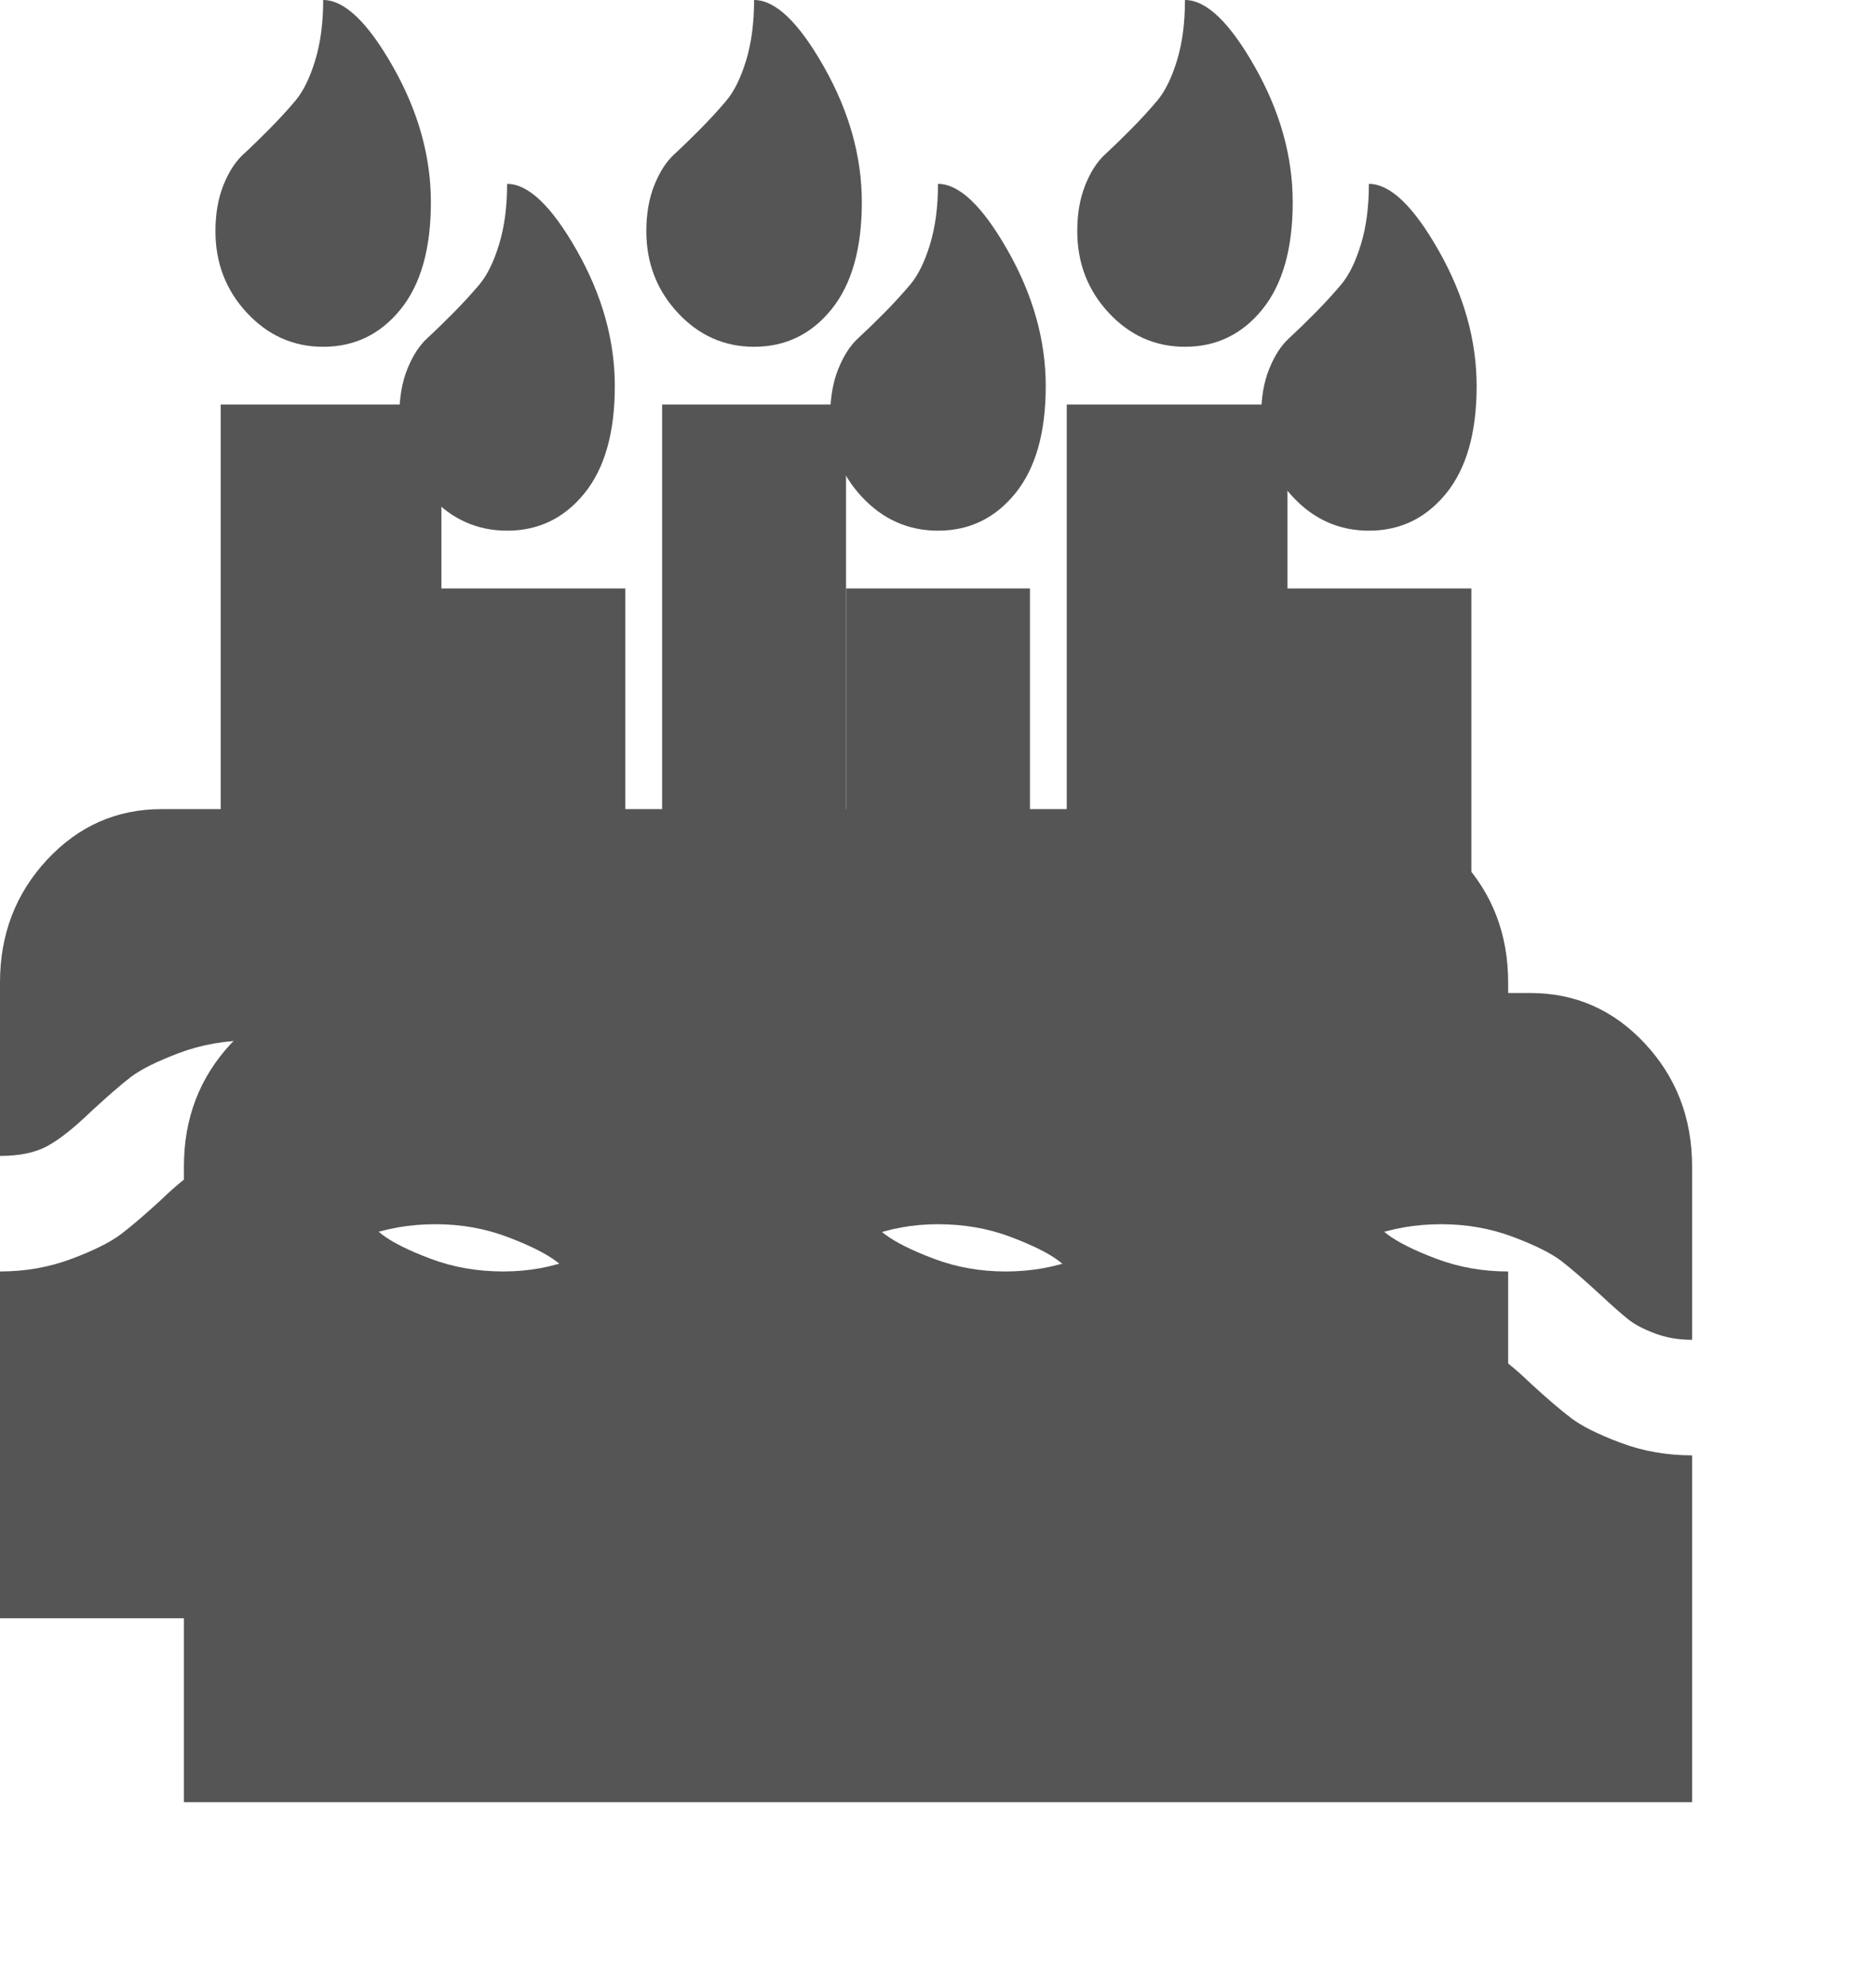 ﻿<?xml version="1.0" encoding="utf-8"?>
<svg version="1.1" xmlns:xlink="http://www.w3.org/1999/xlink" width="51px" height="54px" xmlns="http://www.w3.org/2000/svg">
  <defs>
    <filter x="380px" y="142px" width="51px" height="54px" filterUnits="userSpaceOnUse" id="filter75">
      <feOffset dx="5" dy="5" in="SourceAlpha" result="shadowOffsetInner" />
      <feGaussianBlur stdDeviation="2.5" in="shadowOffsetInner" result="shadowGaussian" />
      <feComposite in2="shadowGaussian" operator="atop" in="SourceAlpha" result="shadowComposite" />
      <feColorMatrix type="matrix" values="0 0 0 0 0  0 0 0 0 0  0 0 0 0 0  0 0 0 0.349 0  " in="shadowComposite" />
    </filter>
    <g id="widget76">
      <path d="M 39.055 34.228  C 39.665 34.457  40.314 34.571  41 34.571  L 41 44  L 0 44  L 0 34.571  C 0.686 34.571  1.335 34.457  1.945 34.228  C 2.555 33.999  3.005 33.773  3.295 33.552  C 3.584 33.331  3.943 33.025  4.37 32.632  C 4.828 32.19  5.22 31.879  5.548 31.699  C 5.876 31.519  6.307 31.429  6.841 31.429  C 7.207 31.429  7.543 31.486  7.848 31.6  C 8.153 31.715  8.389 31.838  8.557 31.969  C 8.725 32.1  8.976 32.321  9.312 32.632  C 9.754 33.041  10.113 33.352  10.387 33.565  C 10.662 33.778  11.104 33.999  11.714 34.228  C 12.324 34.457  12.98 34.571  13.682 34.571  C 14.368 34.571  15.017 34.453  15.627 34.215  C 16.237 33.978  16.679 33.757  16.954 33.552  C 17.228 33.348  17.594 33.041  18.052 32.632  C 18.372 32.321  18.62 32.1  18.795 31.969  C 18.971 31.838  19.207 31.715  19.505 31.6  C 19.802 31.486  20.134 31.429  20.5 31.429  C 21.034 31.429  21.465 31.519  21.793 31.699  C 22.121 31.879  22.513 32.19  22.971 32.632  C 23.398 33.025  23.757 33.331  24.046 33.552  C 24.336 33.773  24.786 33.999  25.396 34.228  C 26.006 34.457  26.655 34.571  27.341 34.571  C 28.027 34.571  28.676 34.457  29.286 34.228  C 29.896 33.999  30.346 33.773  30.636 33.552  C 30.925 33.331  31.284 33.025  31.711 32.632  C 32.169 32.19  32.561 31.879  32.889 31.699  C 33.217 31.519  33.648 31.429  34.182 31.429  C 34.701 31.429  35.124 31.519  35.452 31.699  C 35.78 31.879  36.172 32.19  36.63 32.632  C 37.057 33.025  37.416 33.331  37.705 33.552  C 37.995 33.773  38.445 33.999  39.055 34.228  Z M 39.719 23.375  C 40.573 24.292  41 25.405  41 26.714  L 41 31.429  C 40.634 31.429  40.298 31.371  39.993 31.257  C 39.688 31.142  39.452 31.019  39.284 30.888  C 39.116 30.757  38.865 30.536  38.529 30.225  C 38.087 29.816  37.728 29.505  37.454 29.292  C 37.179 29.08  36.737 28.859  36.127 28.629  C 35.517 28.4  34.868 28.286  34.182 28.286  C 33.48 28.286  32.824 28.4  32.214 28.629  C 31.604 28.859  31.162 29.08  30.887 29.292  C 30.613 29.505  30.254 29.816  29.812 30.225  C 29.476 30.536  29.225 30.757  29.057 30.888  C 28.889 31.019  28.653 31.142  28.348 31.257  C 28.043 31.371  27.707 31.429  27.341 31.429  C 26.807 31.429  26.376 31.339  26.048 31.158  C 25.72 30.978  25.328 30.667  24.87 30.225  C 24.428 29.816  24.069 29.505  23.795 29.292  C 23.52 29.08  23.078 28.859  22.468 28.629  C 21.858 28.4  21.202 28.286  20.5 28.286  C 19.814 28.286  19.165 28.404  18.555 28.642  C 17.945 28.879  17.503 29.1  17.228 29.305  C 16.954 29.509  16.588 29.816  16.13 30.225  C 15.81 30.536  15.562 30.757  15.386 30.888  C 15.211 31.019  14.975 31.142  14.677 31.257  C 14.38 31.371  14.048 31.429  13.682 31.429  C 13.148 31.429  12.717 31.339  12.389 31.158  C 12.061 30.978  11.669 30.667  11.211 30.225  C 10.784 29.833  10.425 29.526  10.136 29.305  C 9.846 29.084  9.396 28.859  8.786 28.629  C 8.176 28.4  7.527 28.286  6.841 28.286  C 6.139 28.286  5.483 28.4  4.873 28.629  C 4.263 28.859  3.821 29.08  3.546 29.292  C 3.272 29.505  2.913 29.816  2.471 30.225  C 2.013 30.667  1.621 30.978  1.293 31.158  C 0.965 31.339  0.534 31.429  0 31.429  L 0 26.714  C 0 25.405  0.427 24.292  1.281 23.375  C 2.135 22.458  3.173 22  4.393 22  L 6 22  L 6 11  L 12 11  L 12 22  L 18 22  L 18 11  L 23 11  L 23 22  L 29 22  L 29 11  L 35 11  L 35 22  L 36.607 22  C 37.827 22  38.865 22.458  39.719 23.375  Z M 10.685 1.817  C 11.371 3.028  11.714 4.256  11.714 5.5  C 11.714 6.76  11.44 7.73  10.891 8.41  C 10.342 9.089  9.64 9.429  8.786 9.429  C 7.977 9.429  7.287 9.122  6.715 8.508  C 6.143 7.894  5.857 7.153  5.857 6.286  C 5.857 5.811  5.93 5.394  6.074 5.033  C 6.219 4.673  6.399 4.395  6.612 4.199  C 6.826 4.002  7.062 3.773  7.321 3.511  C 7.581 3.249  7.817 2.991  8.031 2.738  C 8.244 2.484  8.423 2.12  8.568 1.645  C 8.713 1.17  8.786 0.622  8.786 0  C 9.365 0  9.998 0.606  10.685 1.817  Z M 22.399 1.817  C 23.085 3.028  23.429 4.256  23.429 5.5  C 23.429 6.76  23.154 7.73  22.605 8.41  C 22.056 9.089  21.354 9.429  20.5 9.429  C 19.692 9.429  19.001 9.122  18.429 8.508  C 17.857 7.894  17.571 7.153  17.571 6.286  C 17.571 5.811  17.644 5.394  17.789 5.033  C 17.934 4.673  18.113 4.395  18.326 4.199  C 18.54 4.002  18.776 3.773  19.036 3.511  C 19.295 3.249  19.531 2.991  19.745 2.738  C 19.959 2.484  20.138 2.12  20.283 1.645  C 20.428 1.17  20.5 0.622  20.5 0  C 21.08 0  21.713 0.606  22.399 1.817  Z M 34.113 1.817  C 34.8 3.028  35.143 4.256  35.143 5.5  C 35.143 6.76  34.868 7.73  34.319 8.41  C 33.77 9.089  33.068 9.429  32.214 9.429  C 31.406 9.429  30.716 9.122  30.144 8.508  C 29.572 7.894  29.286 7.153  29.286 6.286  C 29.286 5.811  29.358 5.394  29.503 5.033  C 29.648 4.673  29.827 4.395  30.041 4.199  C 30.254 4.002  30.491 3.773  30.75 3.511  C 31.009 3.249  31.246 2.991  31.459 2.738  C 31.673 2.484  31.852 2.12  31.997 1.645  C 32.142 1.17  32.214 0.622  32.214 0  C 32.794 0  33.427 0.606  34.113 1.817  Z " fill-rule="nonzero" fill="#555555" stroke="none" transform="matrix(1 0 0 1 380 142 )" />
    </g>
  </defs>
  <g transform="matrix(1 0 0 1 -380 -142 )">
    <use xlink:href="#widget76" filter="url(#filter75)" />
    <use xlink:href="#widget76" />
  </g>
</svg>